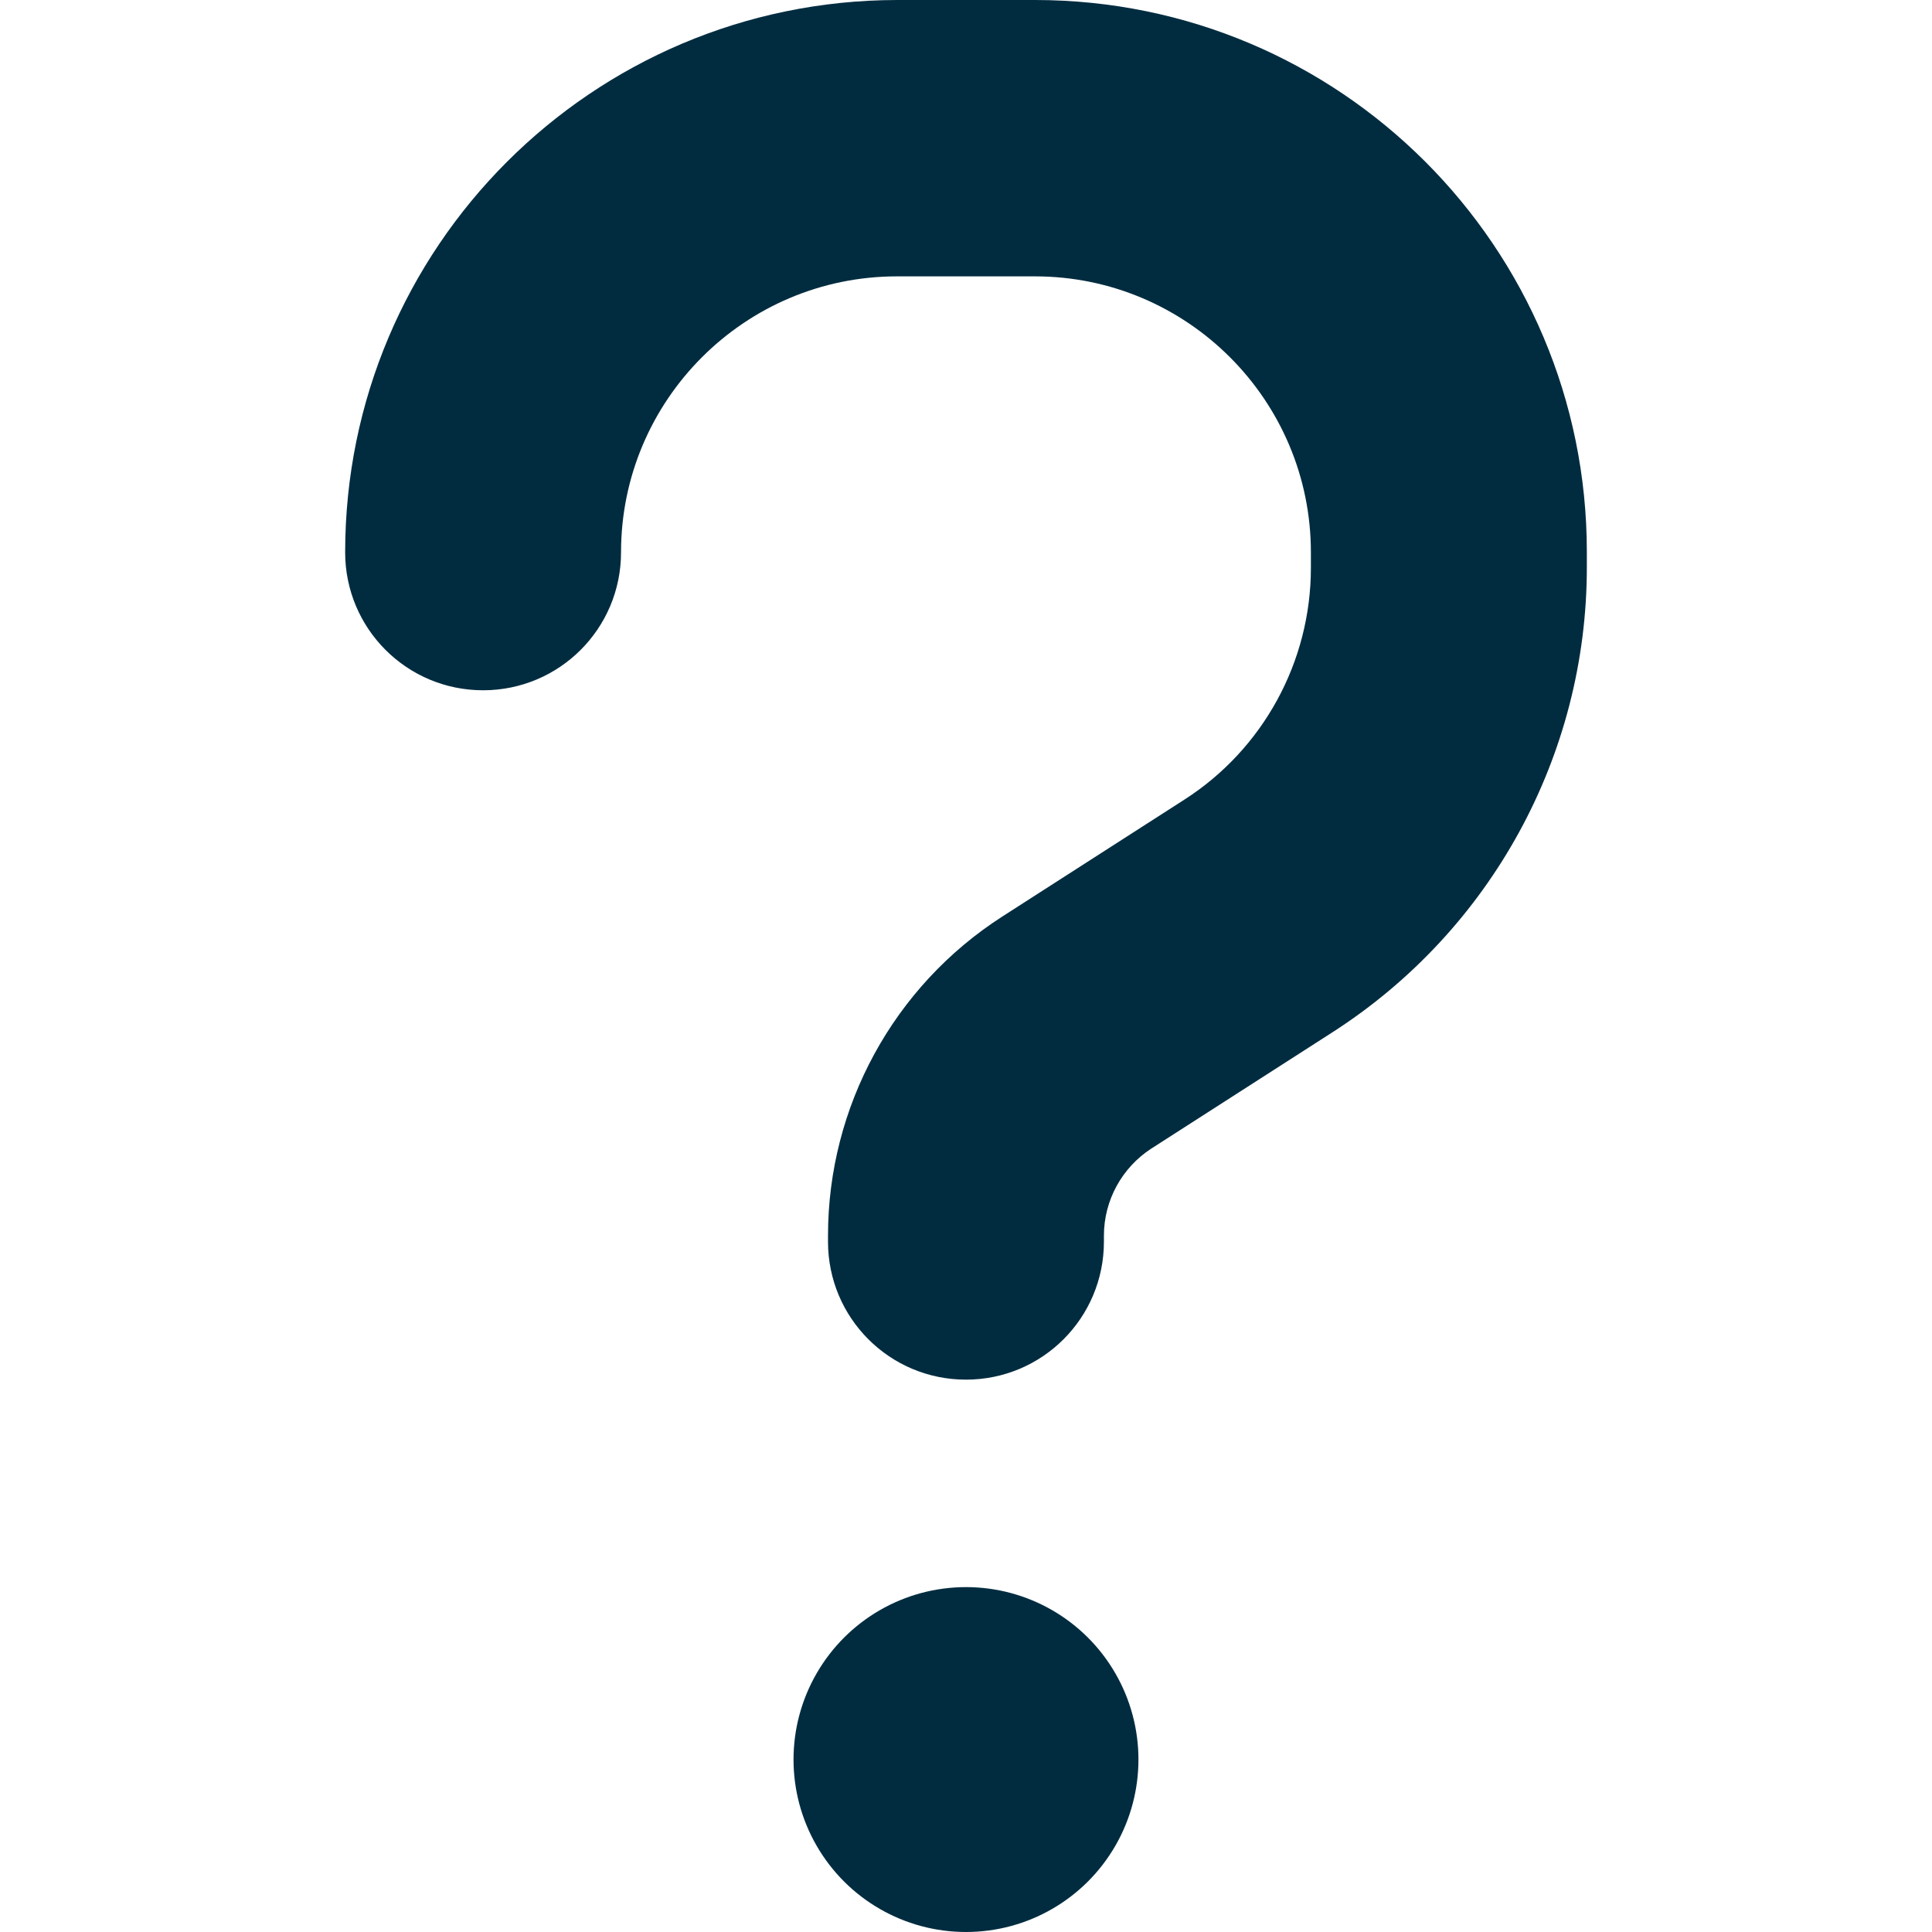 <?xml version="1.0" encoding="UTF-8"?><svg id="Layer_1" xmlns="http://www.w3.org/2000/svg" viewBox="0 0 512 512"><defs><style>.cls-1{fill:#012c40;}</style></defs><path class="cls-1" d="M128.03,182.93c-20.22,0-36.56-16.34-36.56-36.56C91.47,65.59,156.94.11,237.72,0h36.56c80.78,0,146.25,65.47,146.25,146.25v4.11c0,49.82-25.37,96.09-67.19,123.06l-48.22,30.96c-7.77,5.03-12.57,13.71-12.57,23.08v1.6c0,20.22-16.34,36.56-36.56,36.56s-36.56-16.34-36.56-36.56v-1.6c0-34.16,17.37-66.04,46.16-84.55l48.22-30.96c20.91-13.37,33.59-36.56,33.59-61.47v-4.11c0-40.33-32.79-73.13-73.13-73.13h-36.56c-40.33,0-73.13,32.79-73.13,73.13,0,20.22-16.34,36.56-36.56,36.56ZM216.42,489.15c-8.17-14.14-8.17-31.56,0-45.7s23.25-22.85,39.58-22.85,31.42,8.71,39.58,22.85c8.16,14.14,8.16,31.56,0,45.7-8.17,14.14-23.25,22.85-39.58,22.85s-31.42-8.71-39.58-22.85Z"/></svg>